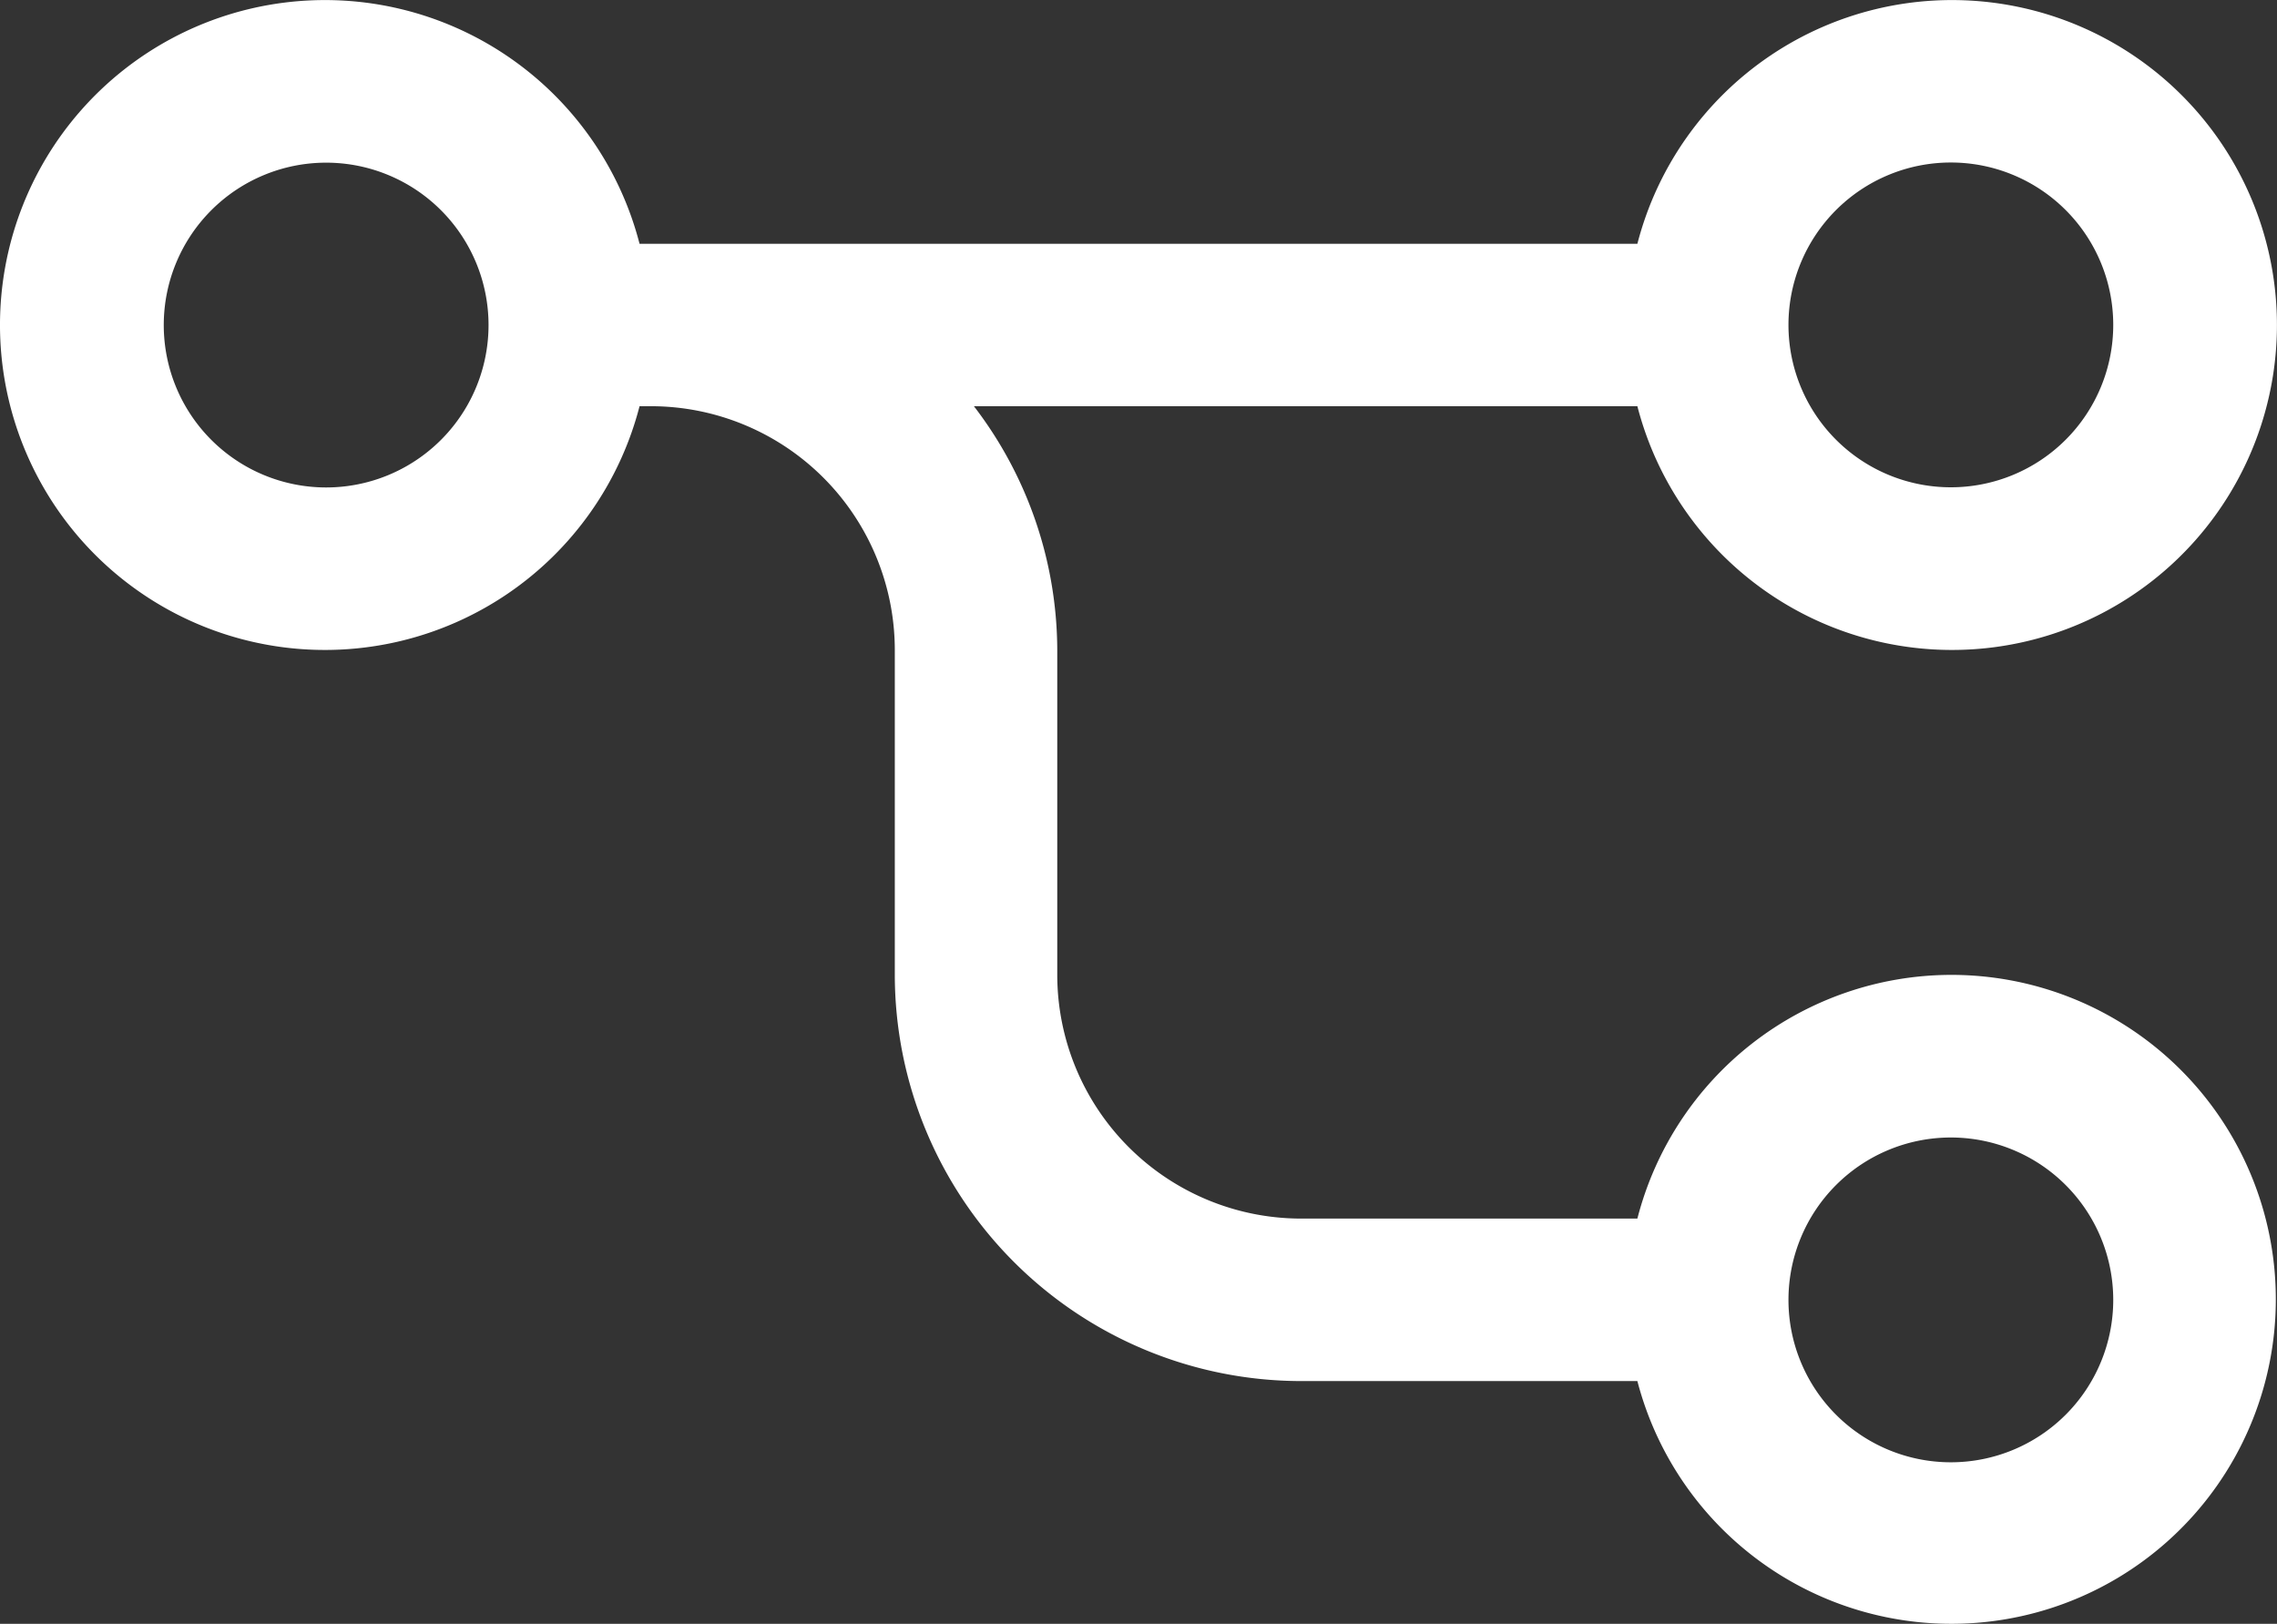 <svg xmlns="http://www.w3.org/2000/svg" width="99.556" height="70.996" viewBox="0 0 99.556 70.996">
  <rect x="0" y="0" width="99.556" height="70.996" fill="#333333" stroke="none"/>
  <g id="branch-icon" transform="translate(-11.91 -35.998)">
    <path id="Path_1119" data-name="Path 1119" d="M97.206,78.621A14.189,14.189,0,0,0,83.5,89.276H68.792A10.666,10.666,0,0,1,58.136,78.621V64.413a17.585,17.585,0,0,0-3.644-10.655H83.5a14.207,14.207,0,1,0,0-7.1H39.873a14.207,14.207,0,1,0,0,7.1h.5A10.666,10.666,0,0,1,51.033,64.413V78.621A17.78,17.78,0,0,0,68.792,96.38H83.5a14.186,14.186,0,1,0,13.7-17.759Zm0-35.518a7.1,7.1,0,1,1-7.1,7.1,7.1,7.1,0,0,1,7.1-7.1ZM26.17,57.31a7.1,7.1,0,1,1,7.1-7.1A7.1,7.1,0,0,1,26.17,57.31ZM97.206,99.931a7.1,7.1,0,1,1,7.1-7.1A7.1,7.1,0,0,1,97.206,99.931Z" fill="#fff"/>
  </g>
</svg>
